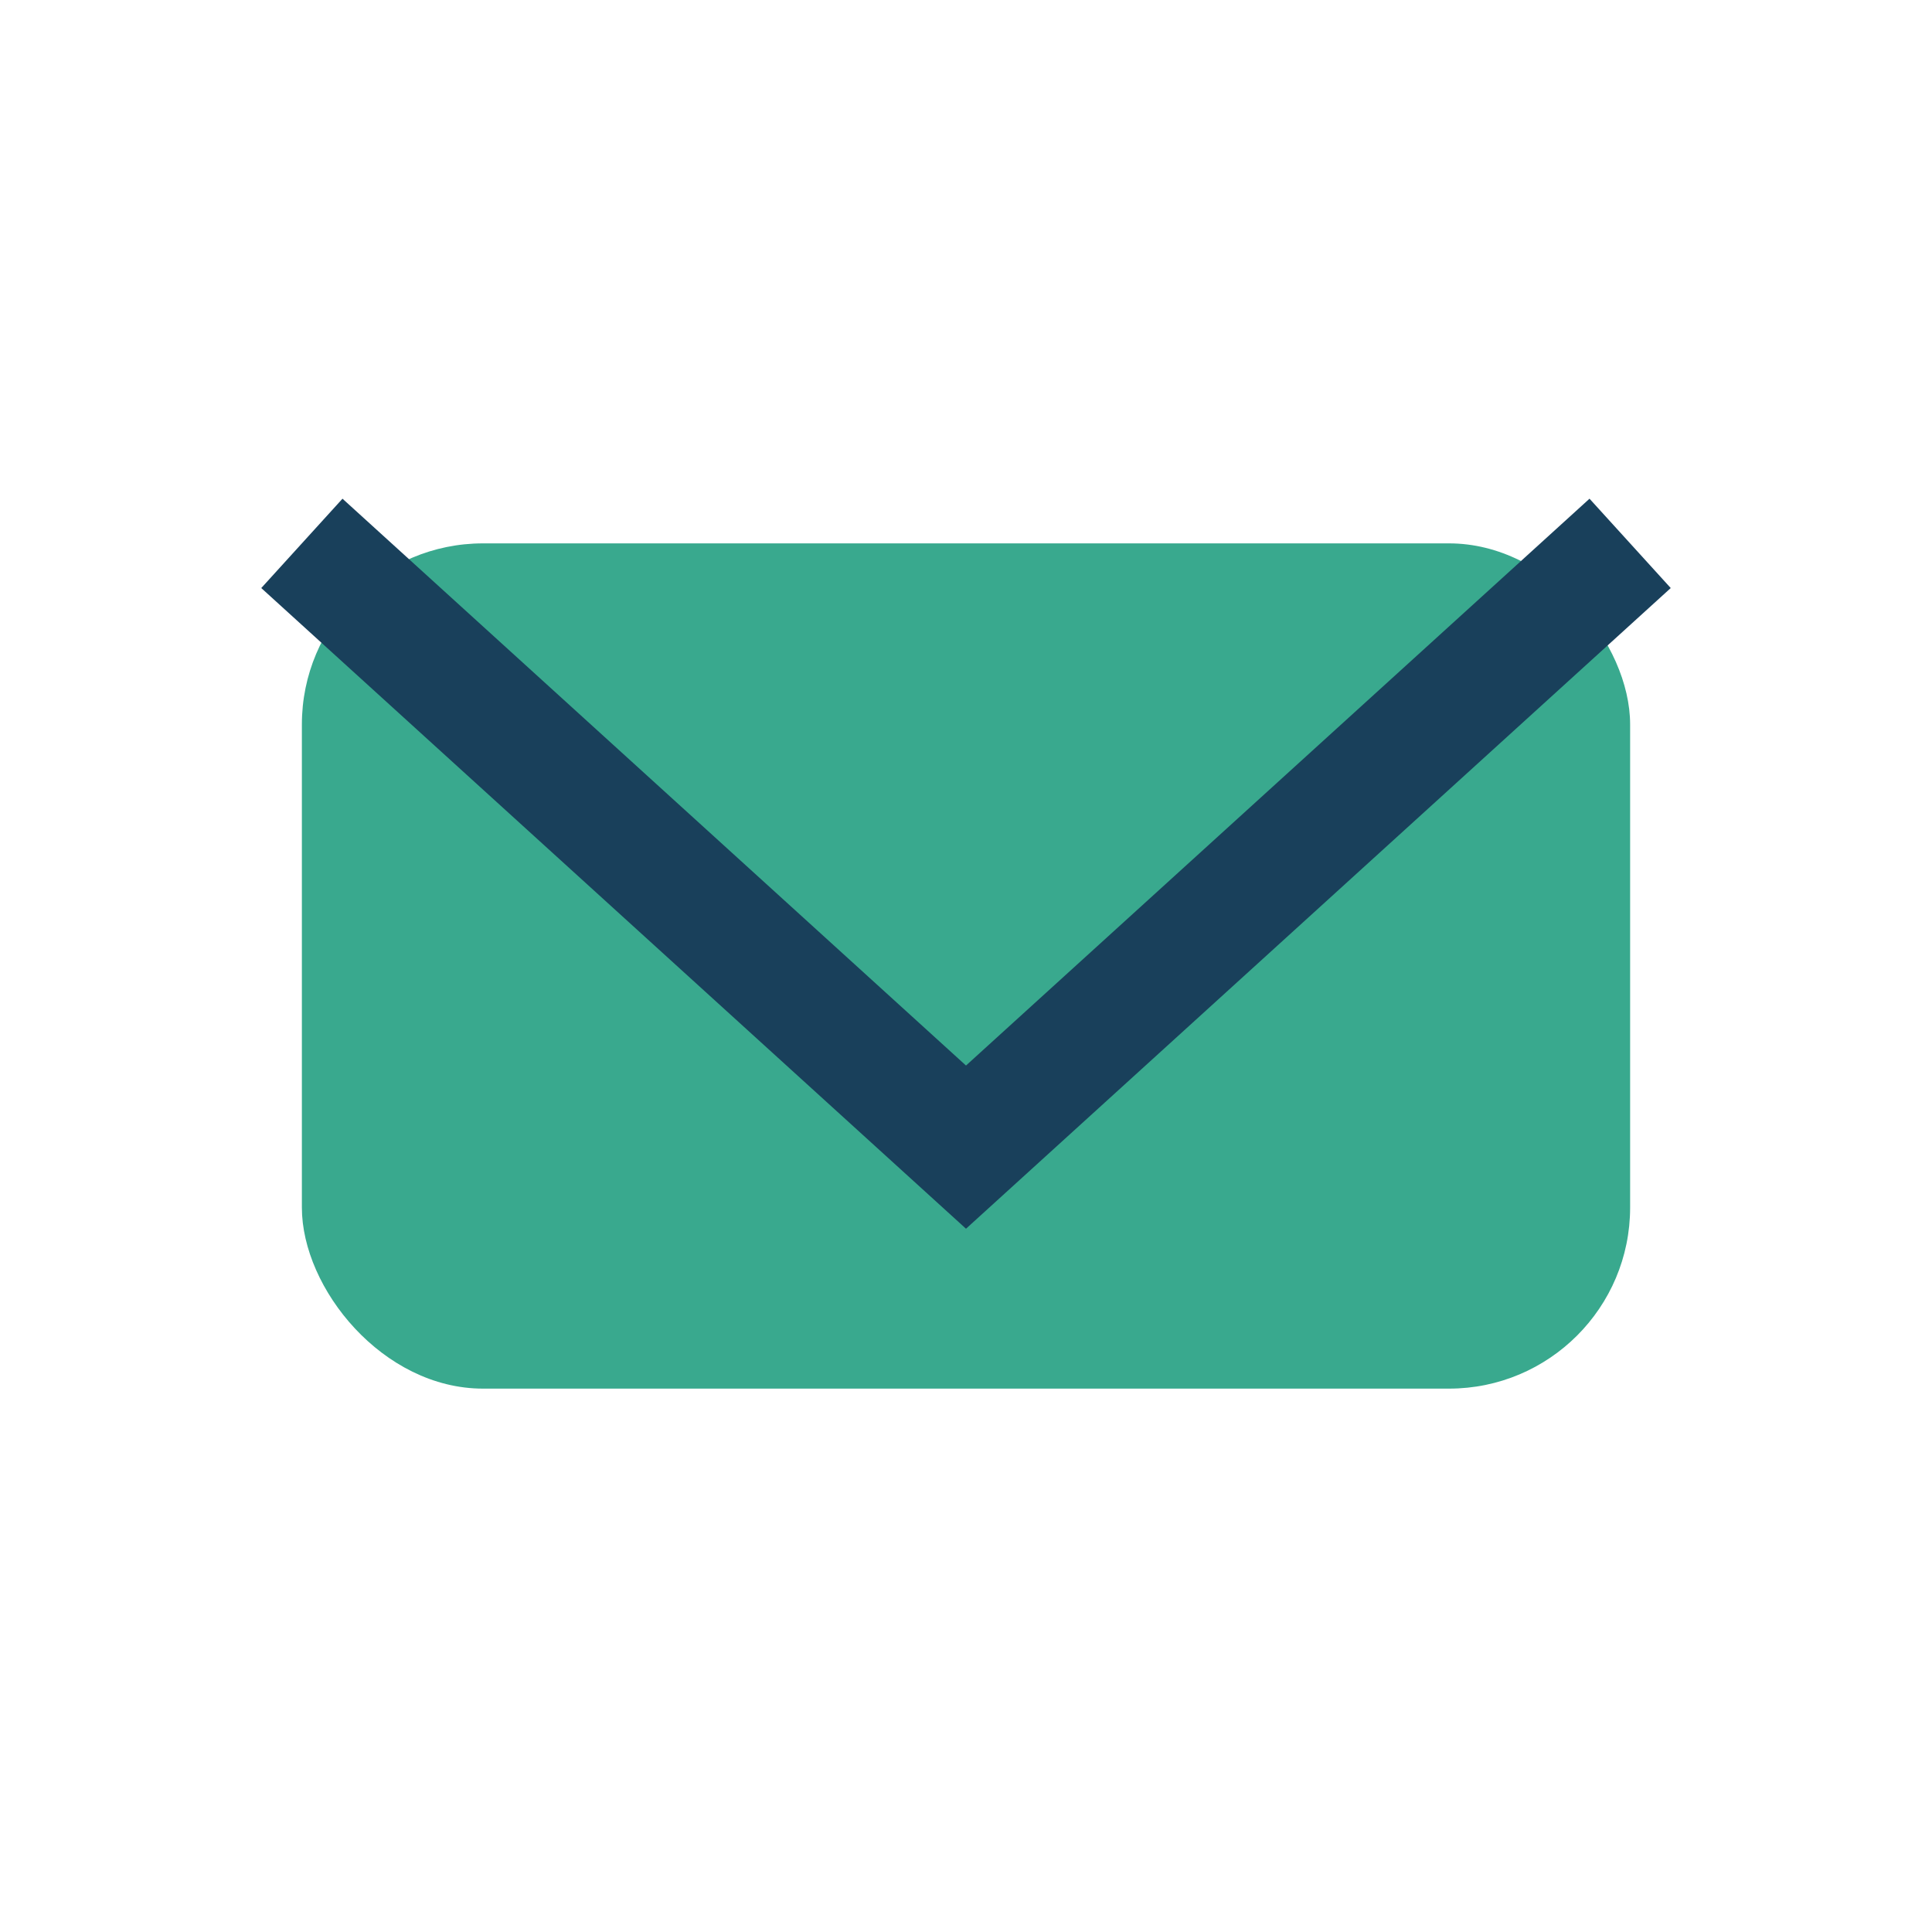 <?xml version="1.0" encoding="UTF-8"?>
<svg xmlns="http://www.w3.org/2000/svg" width="32" height="32" viewBox="0 0 32 32"><rect x="5" y="9" width="22" height="14" rx="3" fill="#39A98E"/><path d="M5 9l11 10 11-10" stroke="#19405B" stroke-width="2" fill="none"/></svg>